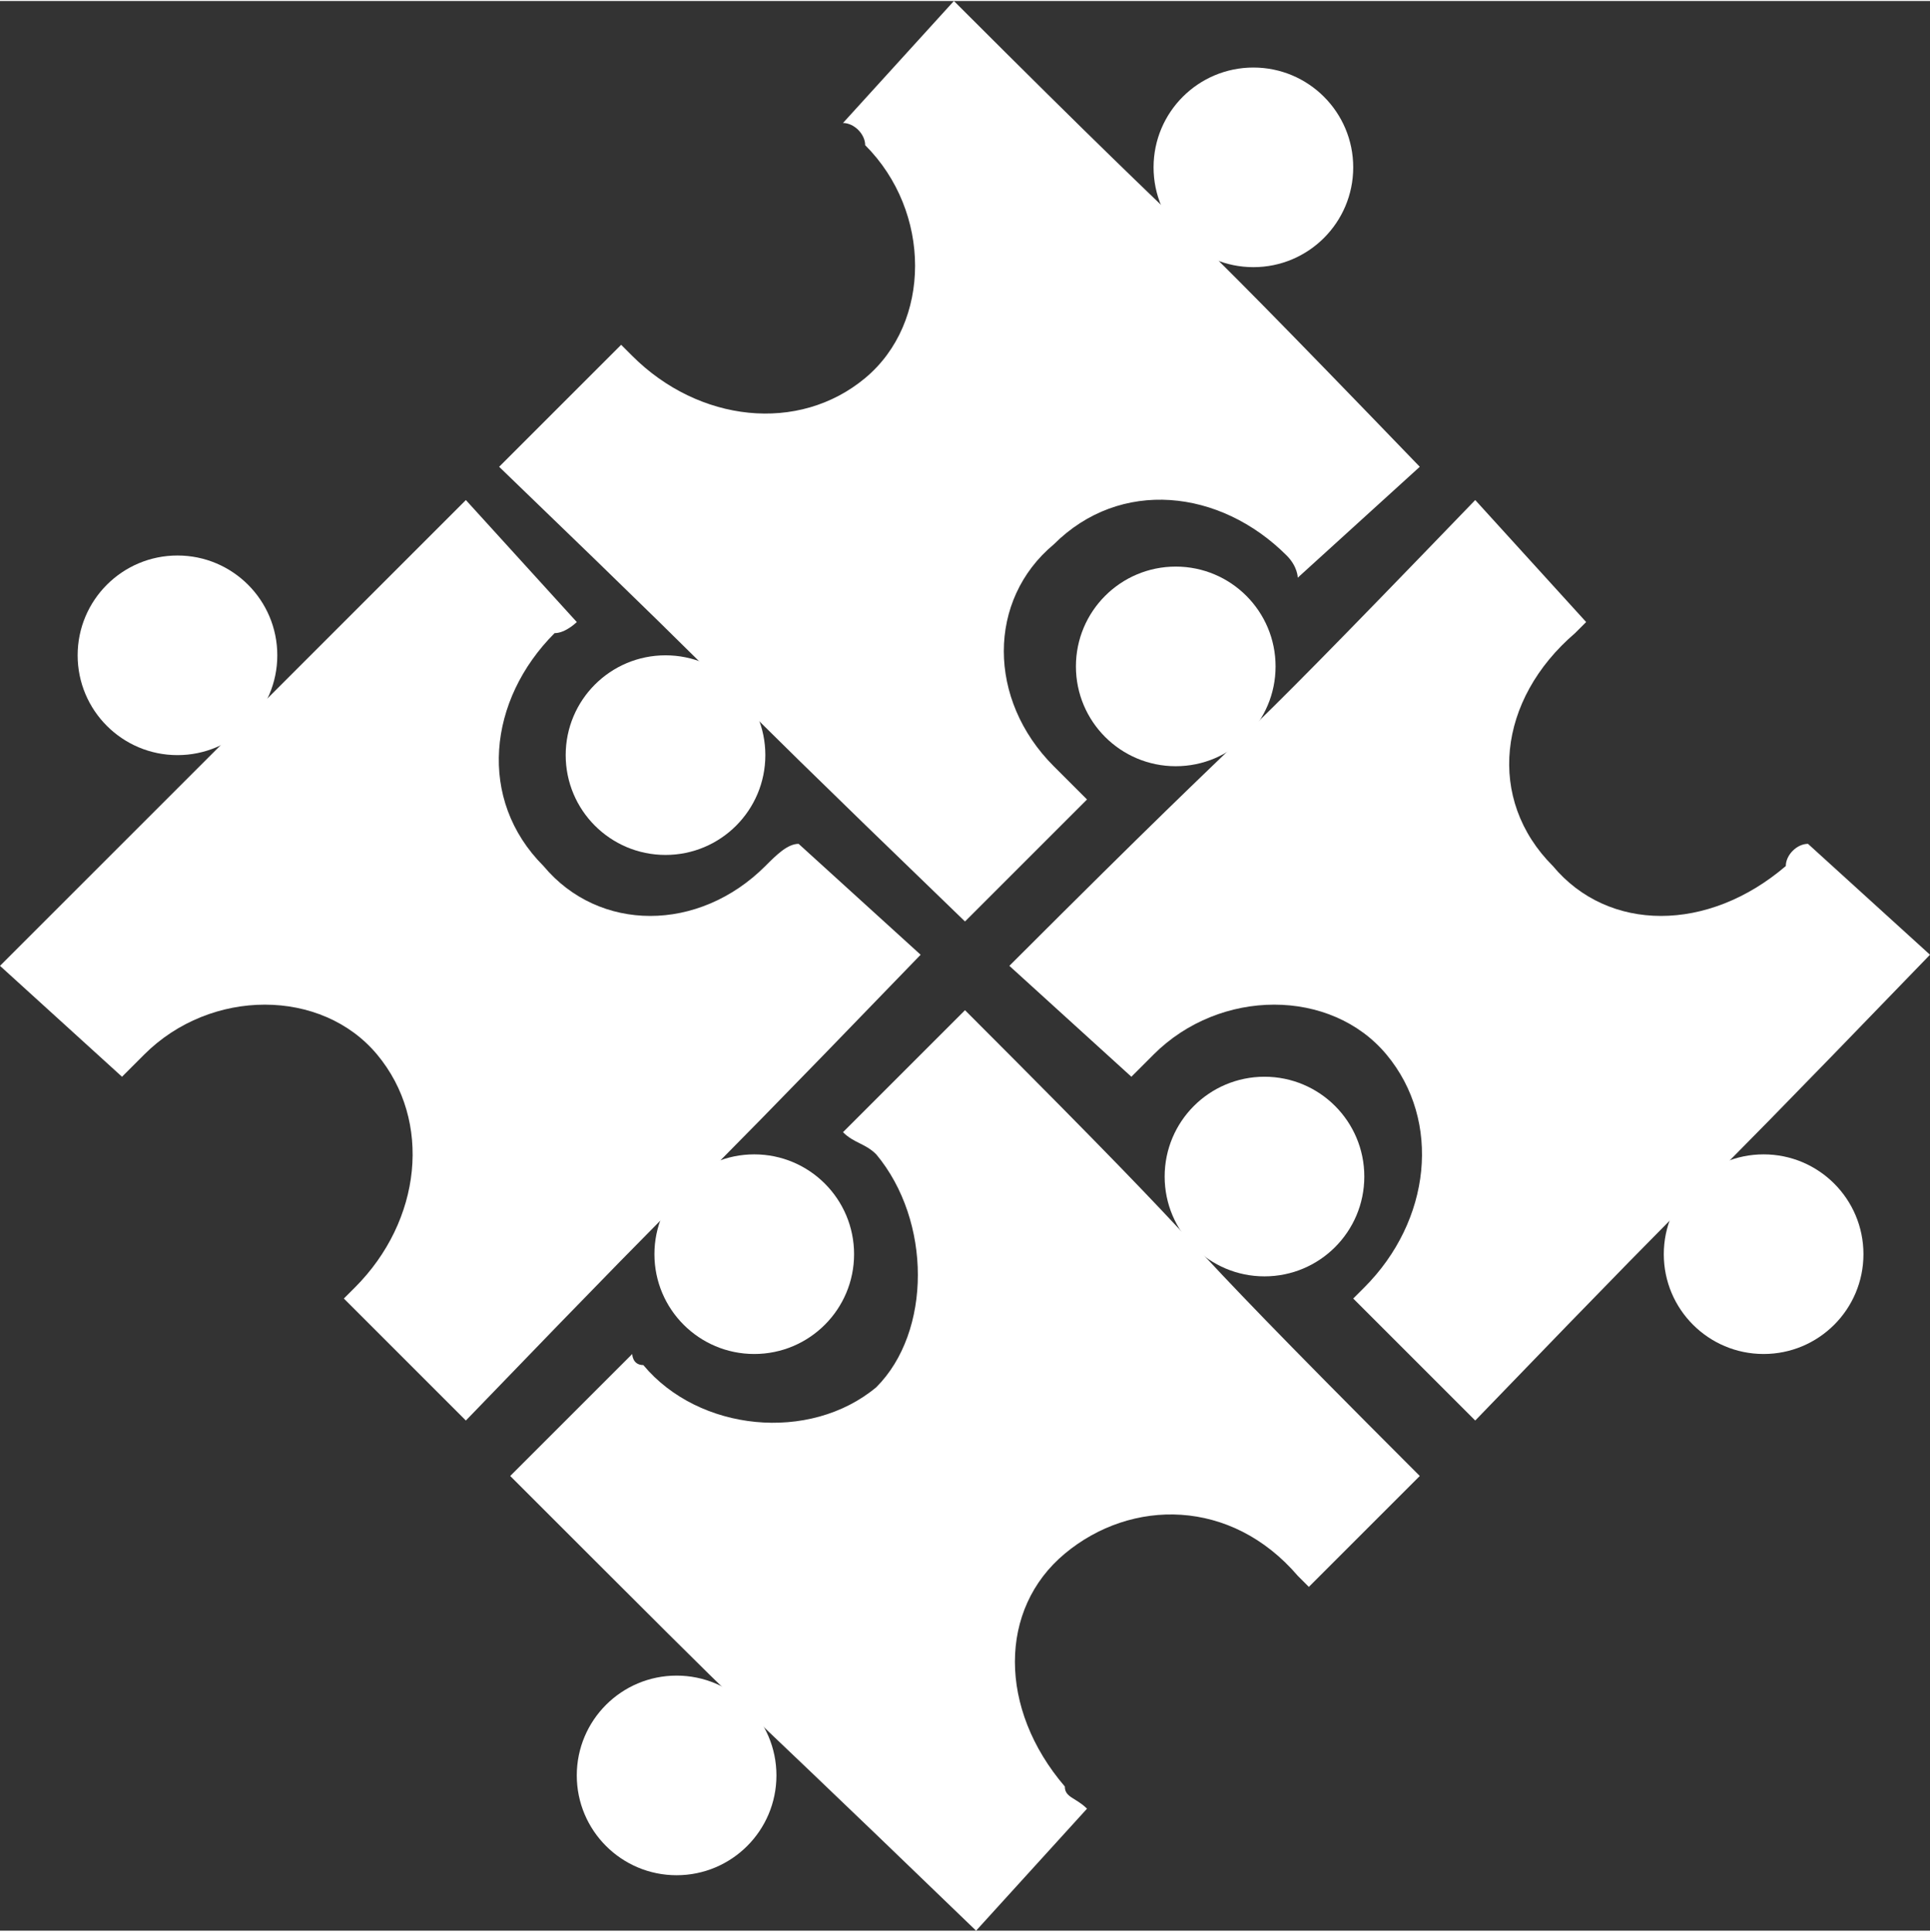 <svg xmlns="http://www.w3.org/2000/svg" width="42.599" height="42.643" viewBox="0 0 174 174" shape-rendering="geometricPrecision" text-rendering="geometricPrecision" image-rendering="optimizeQuality" fill-rule="evenodd" clip-rule="evenodd"><rect x="0" y="0" width="174" height="174" fill="#333333" stroke="none"/><defs><style>.fil0,.fil1{fill:#fff}.fil0{fill-rule:nonzero}</style></defs><g id="Vrstva_x0020_2_x0020_-_x0020_MENU"><g id="_2576766236736"><path class="fil0" d="M87 83C58 55 73 69 45 42l11-11 1 1c6 6 15 7 21 2s6-15 0-21c0-1-1-2-2-2L86 0c27 27 15 14 42 42l-11 10s0-1-1-2c-6-6-15-7-21-1-6 5-6 14 0 20l3 3-11 11z"/><path class="fil1" d="M174 86c-28 29-14 14-41 42l-11-11 1-1c6-6 7-15 2-21s-15-6-21 0l-2 2-11-10c27-27 15-14 42-42l10 11-1 1c-7 6-8 15-2 21 5 6 14 6 21 0 0-1 1-2 2-2l11 10zm-91 0c-28 29-14 14-41 42l-11-11 1-1c6-6 7-15 2-21s-15-6-21 0l-2 2L0 87l18-18 5-5 19-19 10 11s-1 1-2 1c-6 6-7 15-1 21 5 6 14 6 20 0 1-1 2-2 3-2l11 10z"/><path class="fil0" d="M88 174c-29-28-14-13-42-41l11-11s0 1 1 1c5 6 15 7 21 2 5-5 5-15 0-21-1-1-2-1-3-2l11-11c27 27 14 15 41 42l-10 10-1-1c-6-7-15-7-21-2s-6 14 0 21c0 1 1 1 2 2l-10 11z"/><circle class="fil1" cx="16" cy="59" r="9"/><circle class="fil1" cx="68" cy="113" r="9"/><circle class="fil0" cx="60" cy="68" r="9"/><circle class="fil0" cx="113" cy="15" r="9"/><circle class="fil0" cx="114" cy="106" r="9"/><circle class="fil0" cx="61" cy="160" r="9"/><circle class="fil1" cx="106" cy="60" r="9"/><circle class="fil1" cx="159" cy="113" r="9"/></g></g></svg>